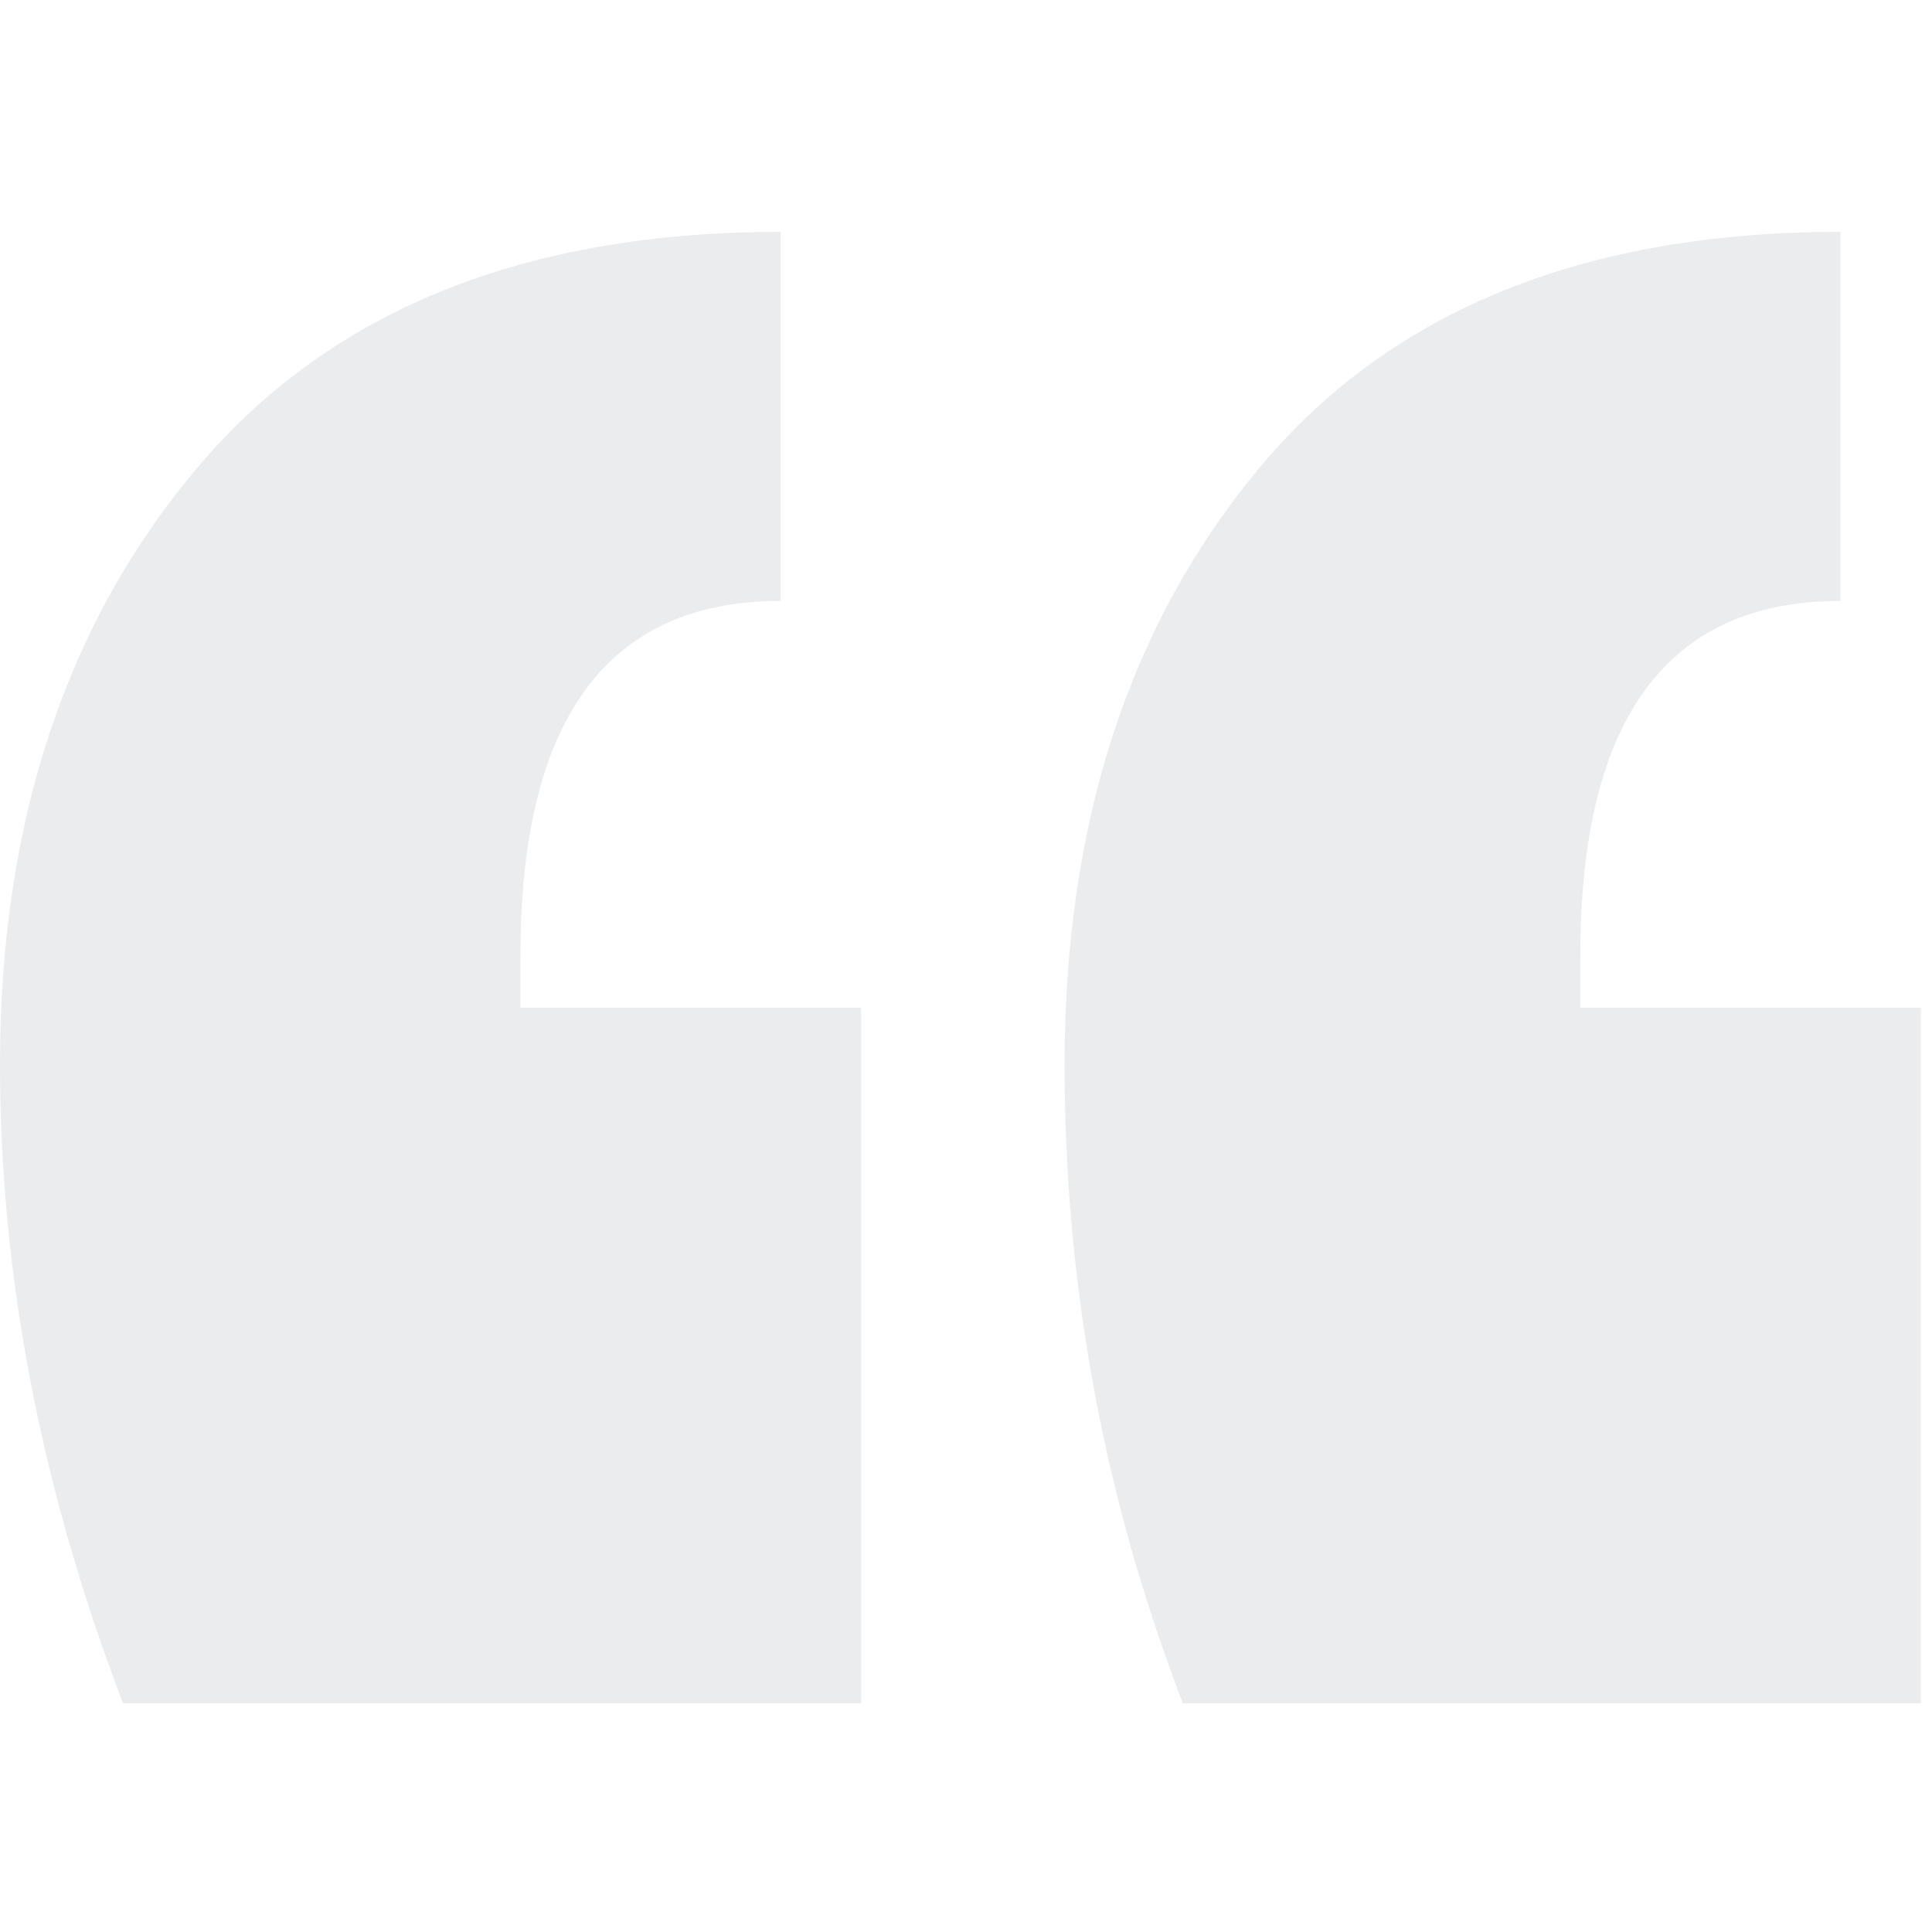 <svg id="SvgjsSvg1006" width="288" height="288" xmlns="http://www.w3.org/2000/svg" version="1.1" xmlns:xlink="http://www.w3.org/1999/xlink" xmlns:svgjs="http://svgjs.com/svgjs"><defs id="SvgjsDefs1007"></defs><g id="SvgjsG1008" transform="matrix(1,0,0,1,0,0)"><svg xmlns="http://www.w3.org/2000/svg" xmlns:svgjs="http://svgjs.com/svgjs" xmlns:xlink="http://www.w3.org/1999/xlink" width="288" height="288"><svg xmlns="http://www.w3.org/2000/svg" width="288" height="288" viewBox="0 0 98 76"><path fill="#9fa1ae" fill-opacity=".2" d="M43.68 75.4V40.12H26.4v-2.64c0-12 4.4-18 13.2-18V.76c-12.96 0-22.8 3.96-29.52 11.88C3.36 20.56 0 30.68 0 43c0 10.72 2.08 21.52 6.24 32.4h37.44zm53.76 0V40.12H80.16v-2.64c0-12 4.4-18 13.2-18V.76C80.4.76 70.6 4.72 63.96 12.64 57.32 20.56 54 30.68 54 43c0 11.2 2 22 6 32.4h37.44z" class="colorD1A976 svgShape colorfc5185"></path></svg></svg></g></svg>